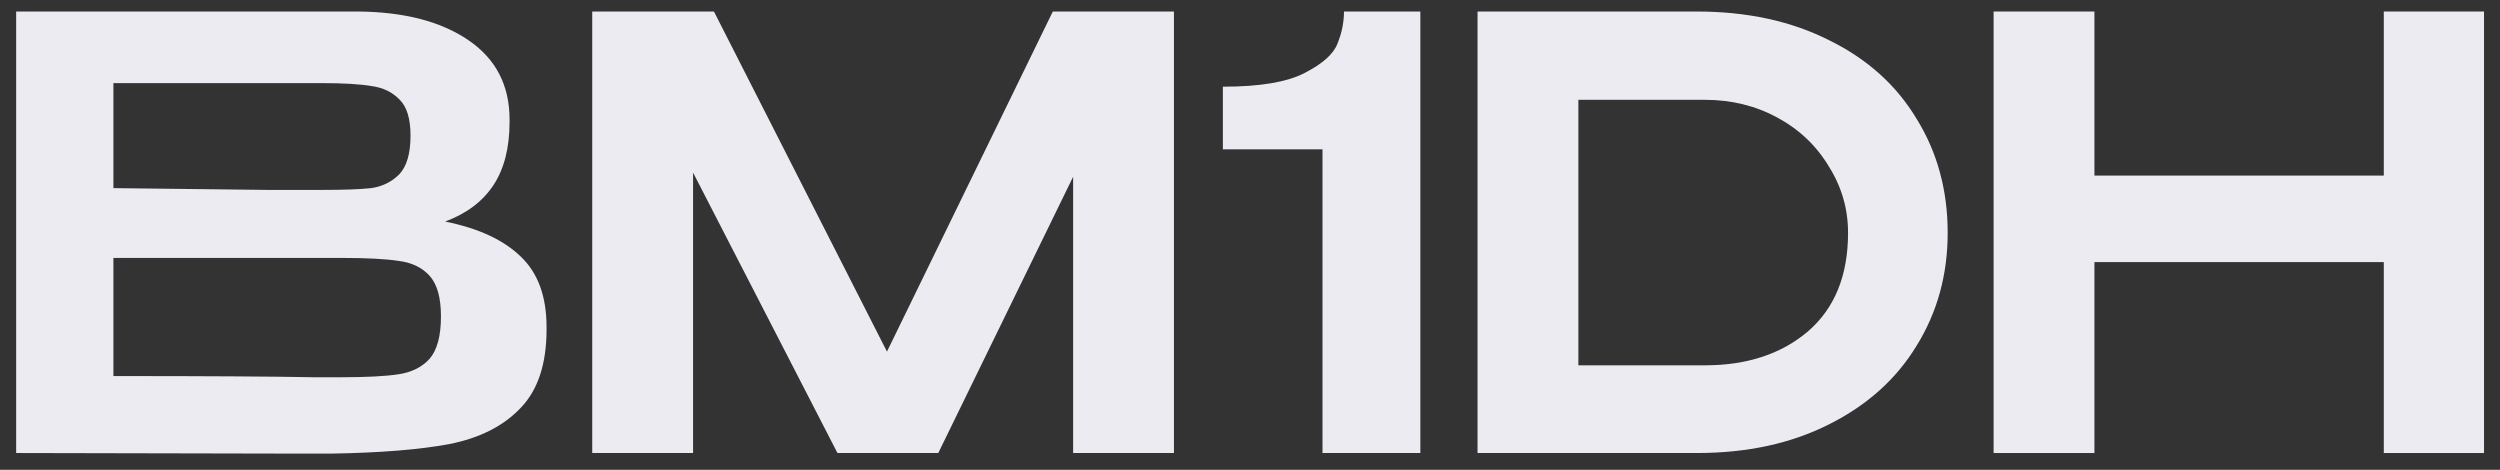<?xml version="1.0" encoding="UTF-8"?> <svg xmlns="http://www.w3.org/2000/svg" width="149" height="28" viewBox="0 0 149 28" fill="none"><rect x="0" y="0" width="149" height="28" fill="#333333" stroke="none"/><path d="M124.828 10.465H142.074V0.686H148.048V27H142.074V15.621H124.828V27H118.819V0.686H124.828V10.465Z" fill="#EBEBF1"></path><path d="M116.082 13.879C116.082 16.368 115.466 18.608 114.233 20.599C113.024 22.591 111.281 24.155 109.006 25.293C106.754 26.431 104.134 27 101.147 27H88.061V0.686H101.112C104.122 0.686 106.754 1.255 109.006 2.393C111.281 3.507 113.024 5.072 114.233 7.087C115.466 9.078 116.082 11.342 116.082 13.879ZM101.609 21.773C104.122 21.773 106.173 21.097 107.761 19.746C109.349 18.371 110.144 16.415 110.144 13.879C110.144 12.456 109.764 11.141 109.006 9.932C108.271 8.699 107.251 7.727 105.948 7.016C104.644 6.305 103.198 5.949 101.609 5.949H94.071V21.773H101.609Z" fill="#EBEBF1"></path><path d="M84.653 0.686V27H78.821V8.901H72.883V5.167C75.088 5.167 76.712 4.894 77.755 4.349C78.821 3.804 79.473 3.223 79.71 2.607C79.971 1.967 80.102 1.327 80.102 0.686H84.653Z" fill="#EBEBF1"></path><path d="M69.967 0.686V27H63.958V10.536L55.921 27H49.912L41.307 10.287V27H35.297V0.686H42.551L52.863 20.955L62.748 0.686H69.967Z" fill="#EBEBF1"></path><path d="M26.53 13.203C28.521 13.606 30.026 14.306 31.046 15.301C32.065 16.273 32.575 17.672 32.575 19.497V19.639C32.575 21.702 32.053 23.266 31.01 24.333C29.991 25.4 28.58 26.111 26.779 26.467C25.001 26.799 22.642 26.988 19.702 27.036H19.631H17.96L0.963 27V0.686H21.338C24.088 0.71 26.281 1.279 27.916 2.393C29.552 3.507 30.37 5.084 30.37 7.123V7.265C30.37 8.806 30.05 10.062 29.41 11.034C28.77 12.006 27.81 12.729 26.53 13.203ZM24.467 8.083C24.467 7.087 24.254 6.376 23.827 5.949C23.401 5.499 22.843 5.226 22.156 5.131C21.468 5.013 20.473 4.954 19.169 4.954H19.098H6.759V11.212L15.969 11.319H15.613H19.169C20.497 11.319 21.48 11.283 22.12 11.212C22.784 11.117 23.341 10.844 23.792 10.394C24.242 9.92 24.467 9.149 24.467 8.083ZM20.307 22.484C21.848 22.484 22.997 22.425 23.756 22.306C24.538 22.188 25.155 21.88 25.605 21.382C26.056 20.86 26.281 20.019 26.281 18.857C26.281 17.743 26.056 16.937 25.605 16.439C25.155 15.941 24.538 15.645 23.756 15.55C22.997 15.431 21.848 15.372 20.307 15.372H20.271H6.759V22.413C12.306 22.413 16.289 22.437 18.707 22.484H20.307Z" fill="#EBEBF1"></path></svg> 